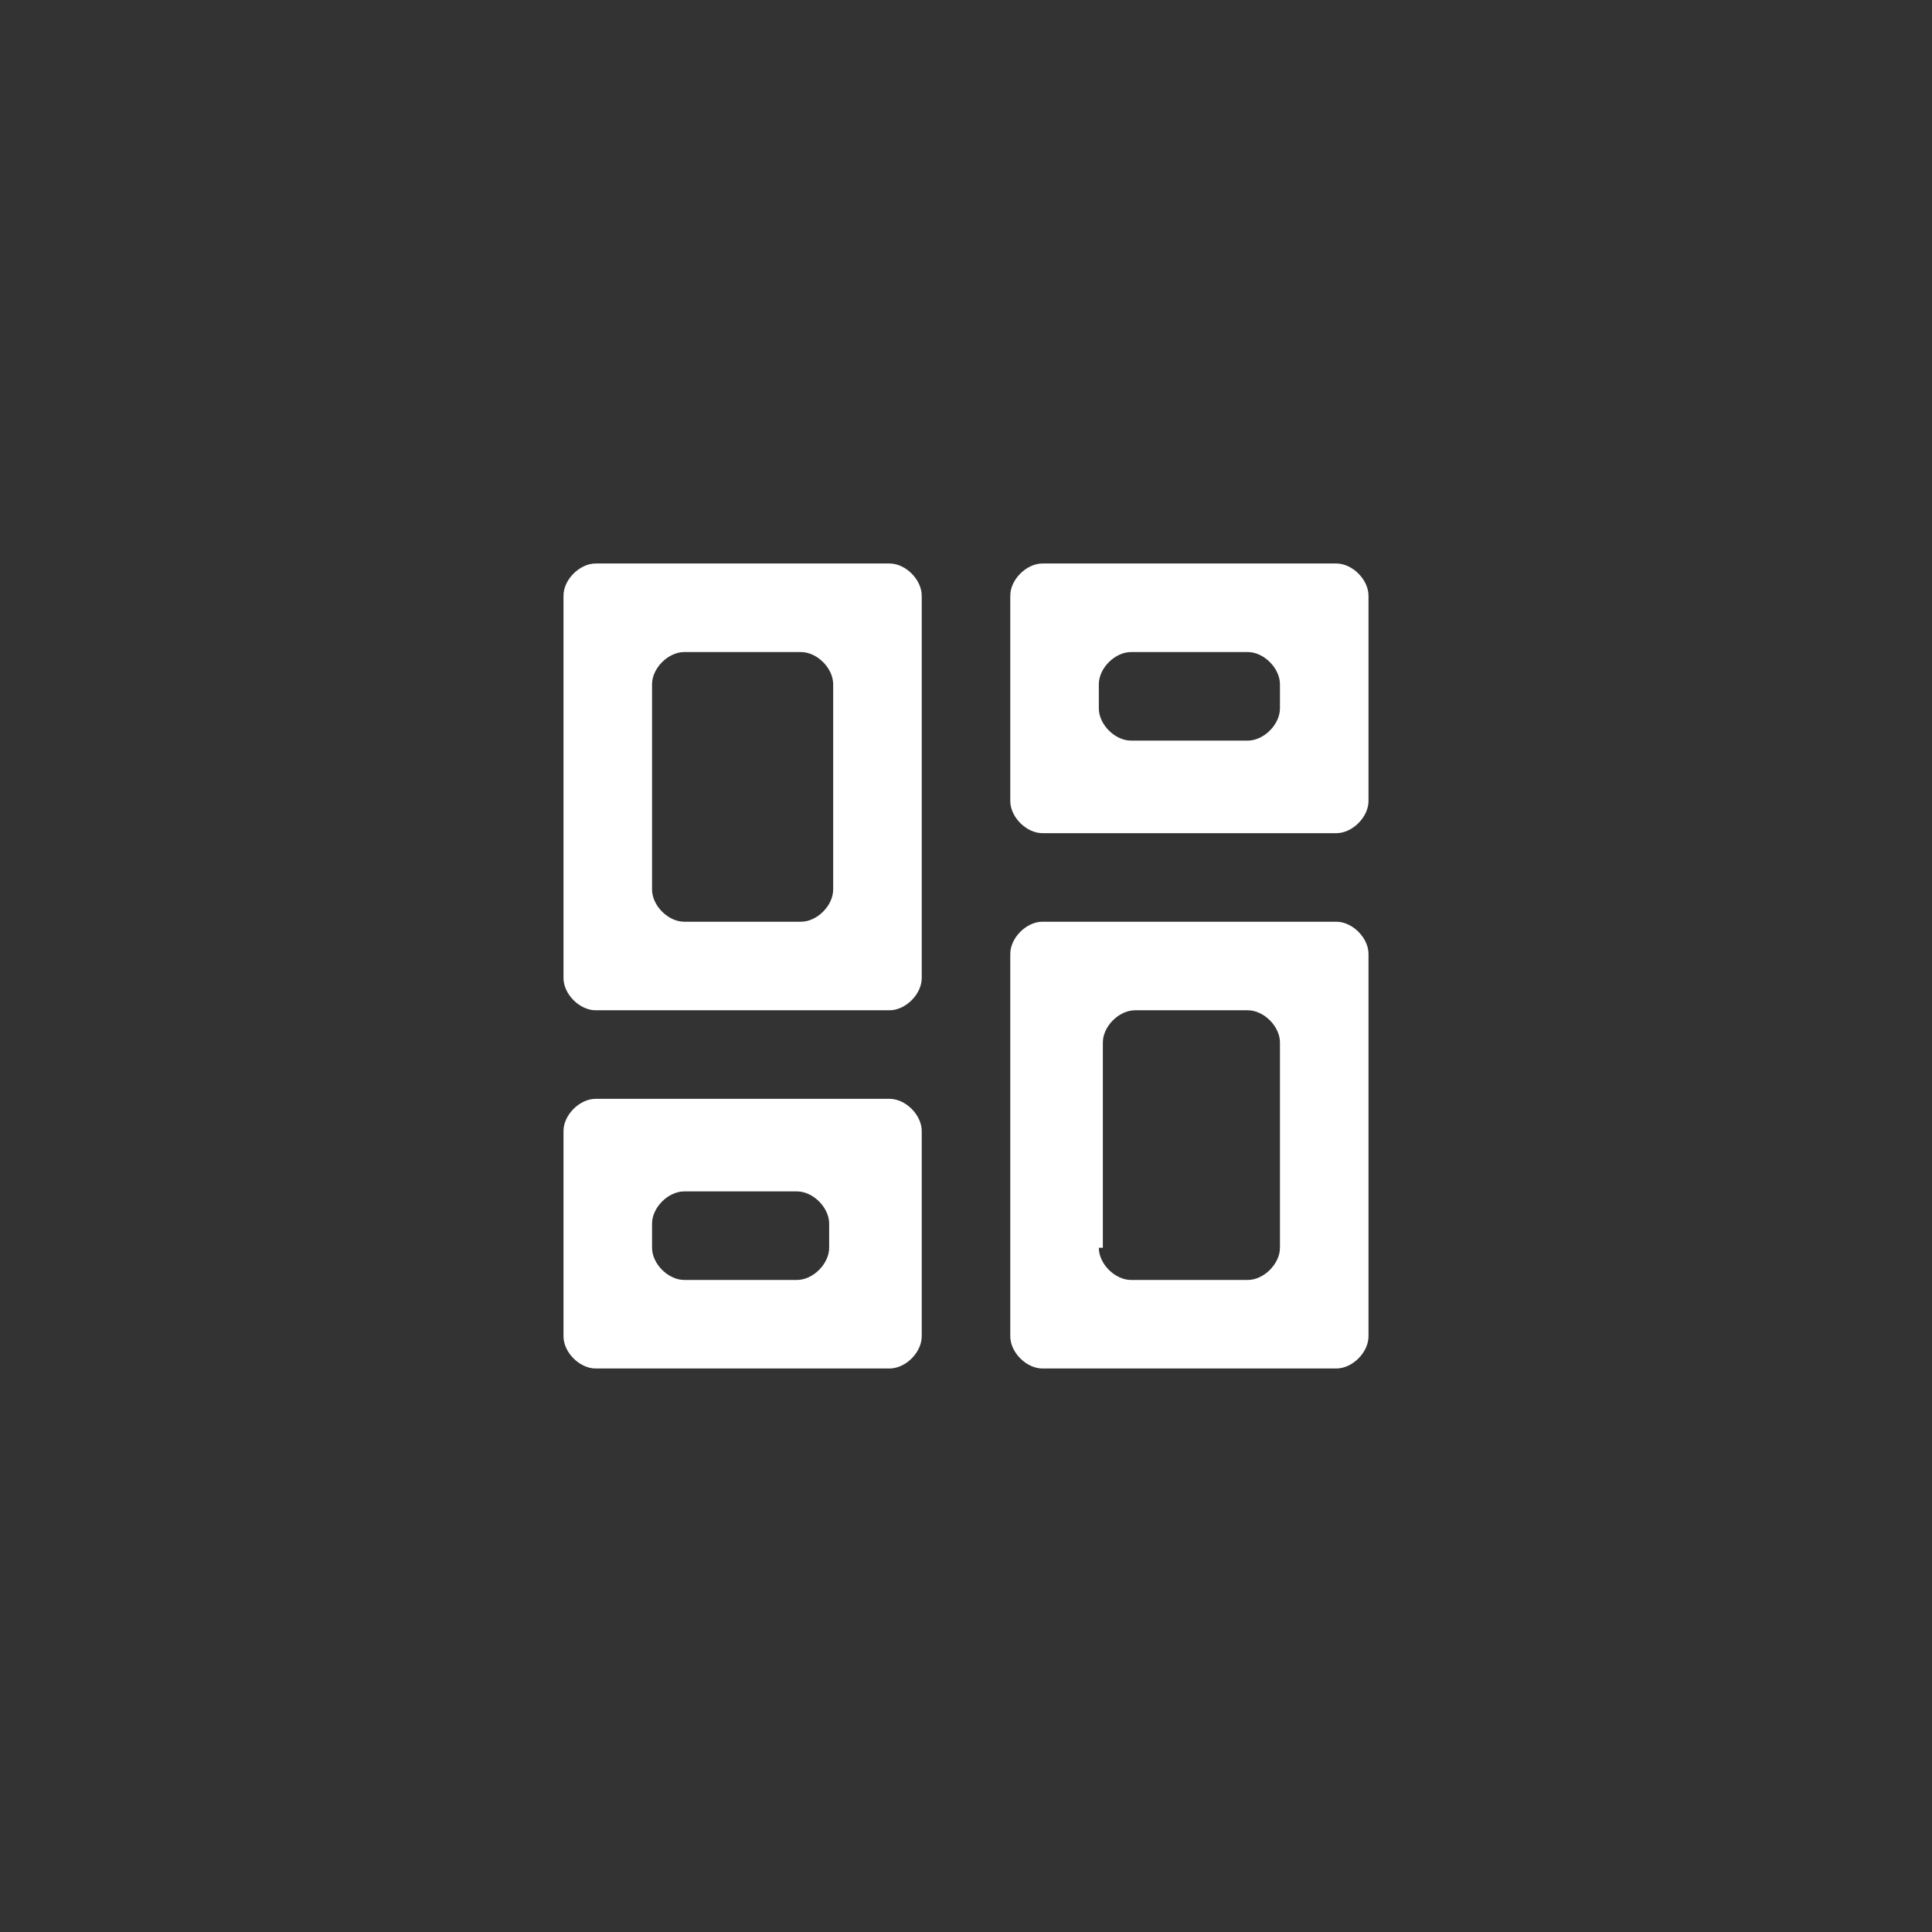 <?xml version="1.0" encoding="utf-8"?>
<!-- Generator: Adobe Illustrator 23.1.0, SVG Export Plug-In . SVG Version: 6.00 Build 0)  -->
<svg version="1.1" xmlns="http://www.w3.org/2000/svg" xmlns:xlink="http://www.w3.org/1999/xlink" x="0px" y="0px"
	 viewBox="0 0 48 48" style="enable-background:new 0 0 48 48;" xml:space="preserve">
<rect x="0" y="0" width="48" height="48" fill="#333333" stroke="none"/>
<style type="text/css">
	.st0{fill:#FFFFFF;}
	.st1{fill:#5591F2;}
</style>
<g id="图层_1">
	<path class="st0" d="M25.9,34c-0.4,0-0.8-0.4-0.8-0.8v-9.5c0-0.4,0.4-0.8,0.8-0.8h7.3c0.4,0,0.8,0.4,0.8,0.8v9.5
		c0,0.4-0.4,0.8-0.8,0.8H25.9z M14.8,25.1c-0.4,0-0.8-0.4-0.8-0.8v-9.5c0-0.4,0.4-0.8,0.8-0.8h7.3c0.4,0,0.8,0.4,0.8,0.8v9.5
		c0,0.4-0.4,0.8-0.8,0.8H14.8z M19.9,22.9c0.4,0,0.8-0.4,0.8-0.8V17c0-0.4-0.4-0.8-0.8-0.8H17c-0.4,0-0.8,0.4-0.8,0.8v5.1
		c0,0.4,0.4,0.8,0.8,0.8H19.9z M14.8,34c-0.4,0-0.8-0.4-0.8-0.8v-5.1c0-0.4,0.4-0.8,0.8-0.8h7.3c0.4,0,0.8,0.4,0.8,0.8v5.1
		c0,0.4-0.4,0.8-0.8,0.8H14.8z M16.2,31c0,0.4,0.4,0.8,0.8,0.8h2.8c0.4,0,0.8-0.4,0.8-0.8v-0.6c0-0.4-0.4-0.8-0.8-0.8H17
		c-0.4,0-0.8,0.4-0.8,0.8V31z M27.3,31c0,0.4,0.4,0.8,0.8,0.8H31c0.4,0,0.8-0.4,0.8-0.8v-5.1c0-0.4-0.4-0.8-0.8-0.8h-2.8
		c-0.4,0-0.8,0.4-0.8,0.8V31z M25.1,14.8c0-0.4,0.4-0.8,0.8-0.8h7.3c0.4,0,0.8,0.4,0.8,0.8v5.1c0,0.4-0.4,0.8-0.8,0.8h-7.3
		c-0.4,0-0.8-0.4-0.8-0.8V14.8z M28.1,16.2c-0.4,0-0.8,0.4-0.8,0.8v0.6c0,0.4,0.4,0.8,0.8,0.8H31c0.4,0,0.8-0.4,0.8-0.8V17
		c0-0.4-0.4-0.8-0.8-0.8H28.1z"/>
</g>
<g id="图层_2">
</g>
<g id="图层_3">
</g>
<g id="图层_4">
</g>
<g id="图层_5">
</g>
<g id="图层_6">
</g>
<g id="图层_7">
</g>
<g id="图层_8">
</g>
<g id="图层_9">
</g>
<g id="图层_10">
</g>
<g id="图层_11">
</g>
</svg>
